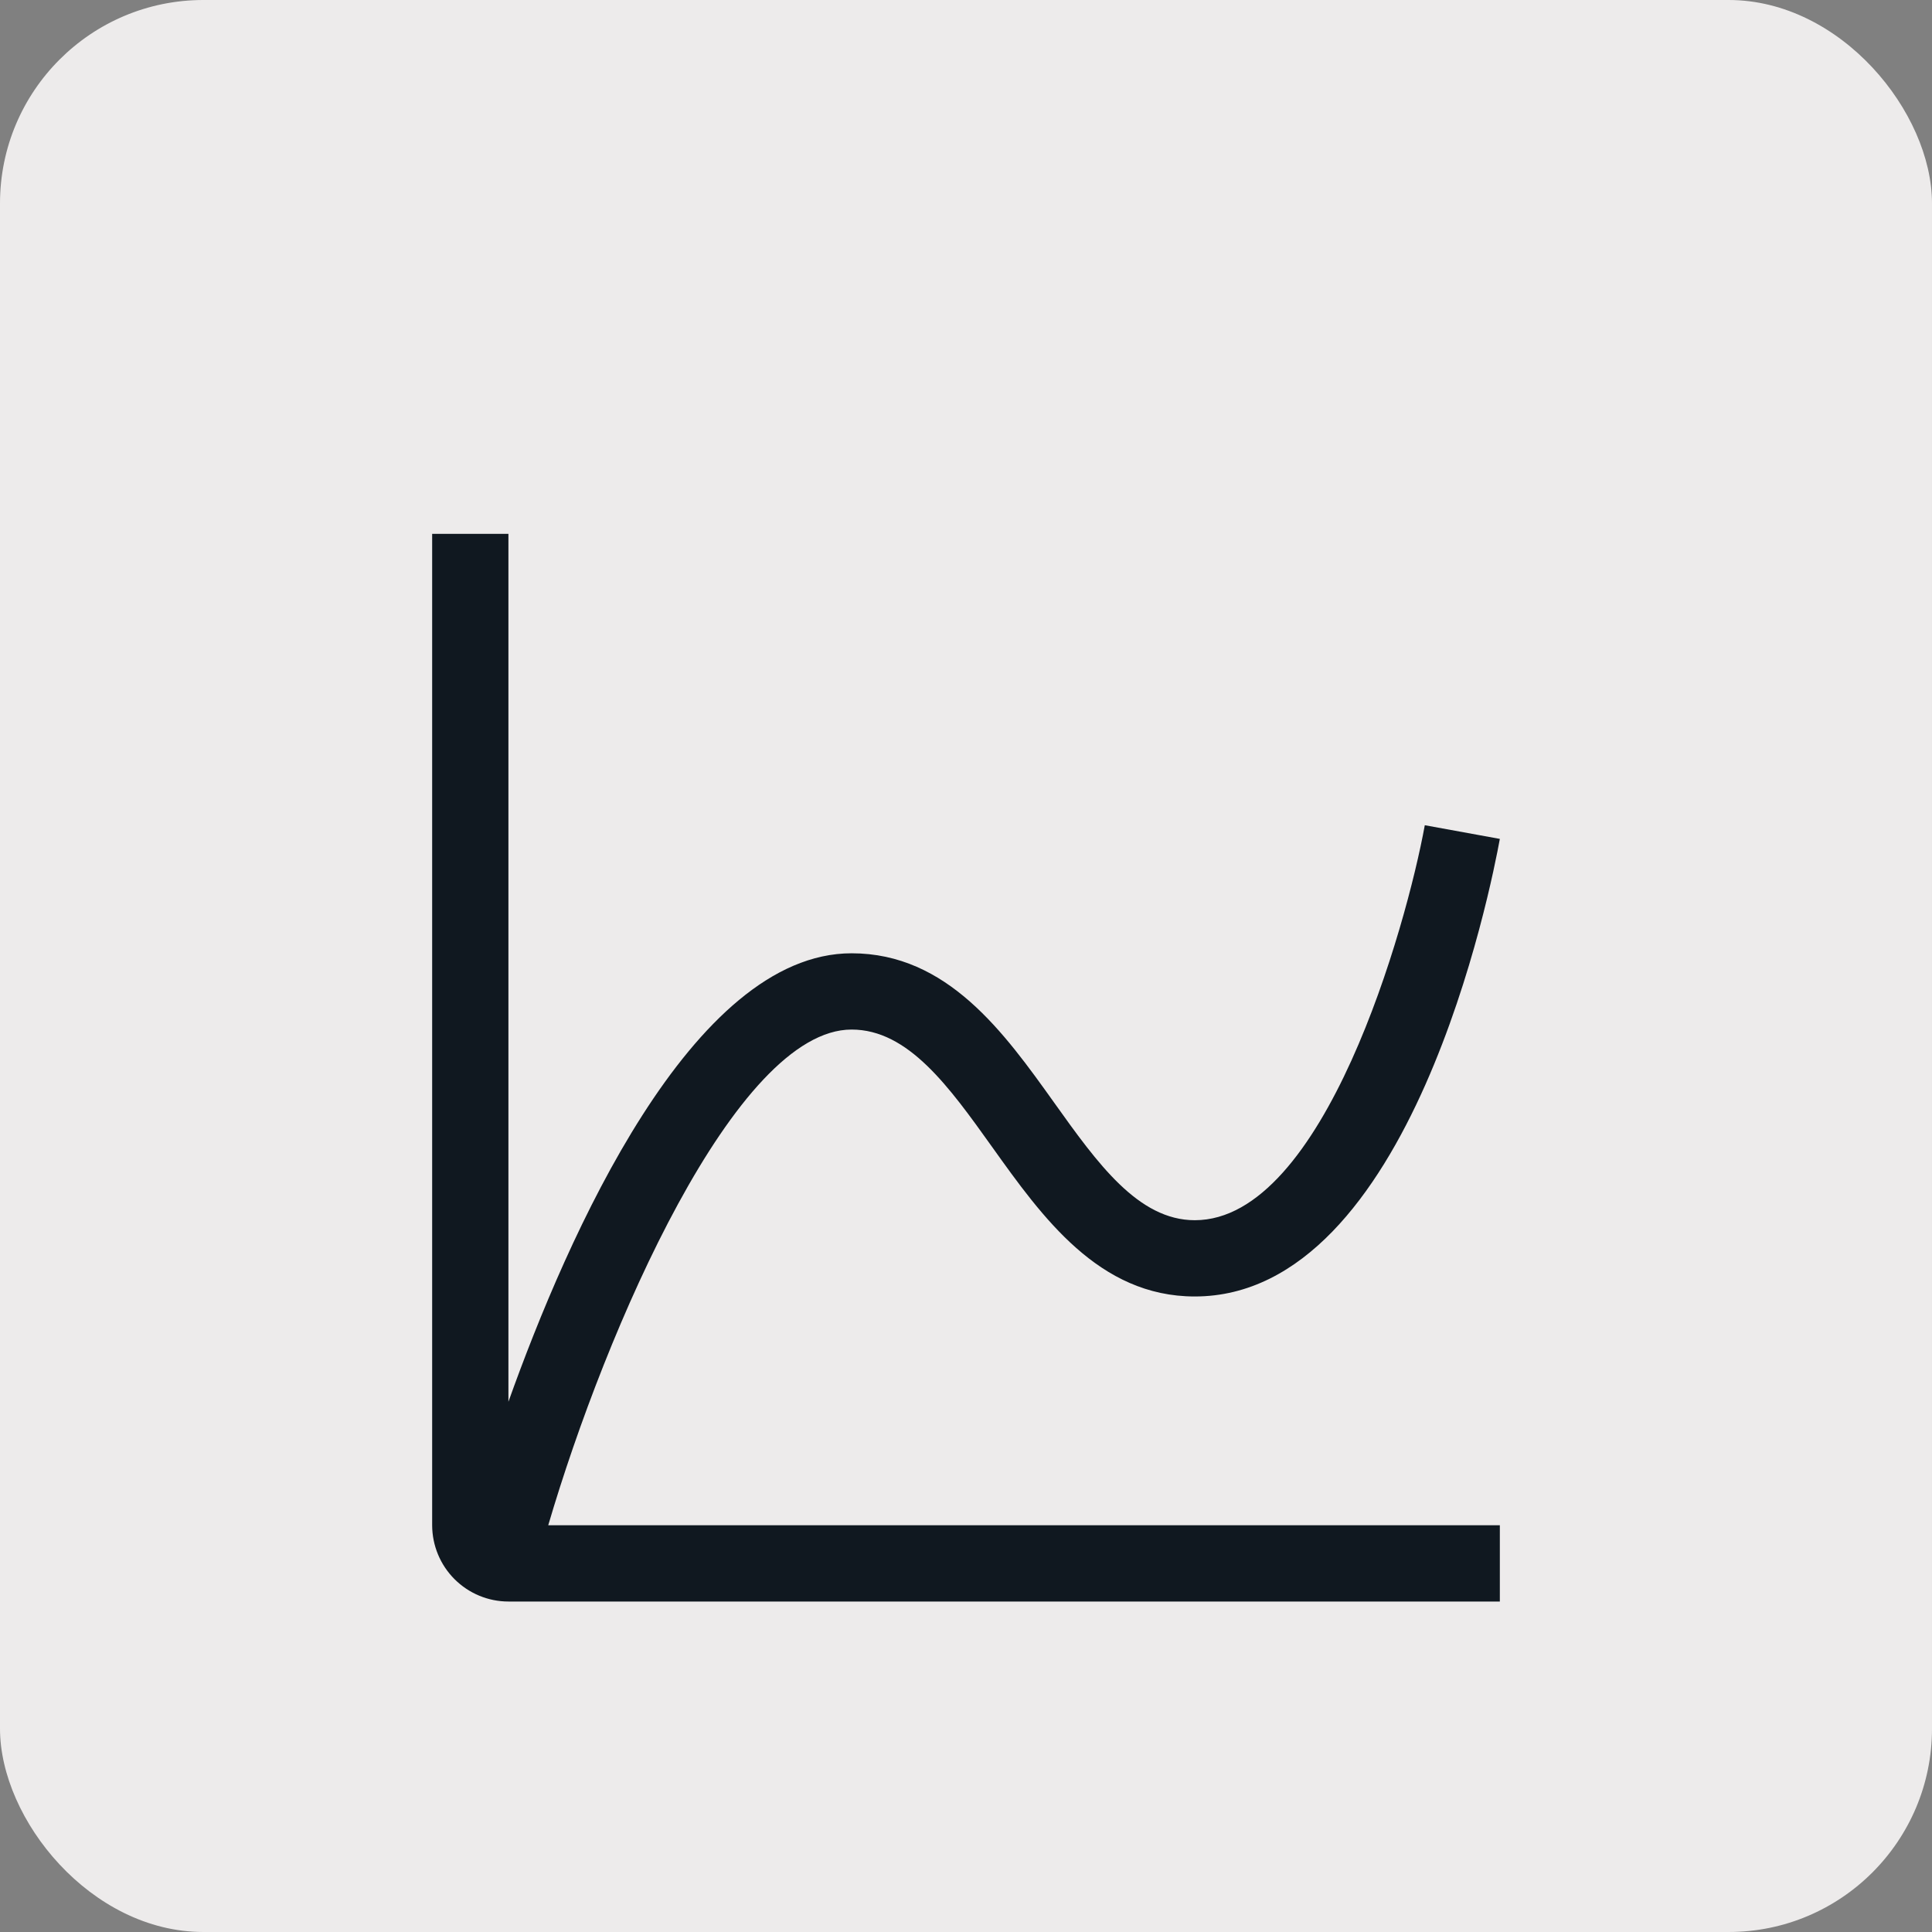 <svg width="38" height="38" viewBox="0 0 38 38" fill="none" xmlns="http://www.w3.org/2000/svg">
<rect x="0" y="0" width="38" height="38" fill="#808080" stroke="none"/>
<rect width="38" height="38" rx="4" fill="#EDEBEB"/>
<path d="M16.75 20.25C17.864 20.25 18.666 21.372 19.515 22.561C20.499 23.939 21.614 25.5 23.5 25.5C27.753 25.5 29.335 17.407 29.5 16.5L28.024 16.231C27.663 18.212 26.045 24 23.5 24C22.386 24 21.584 22.878 20.735 21.689C19.751 20.311 18.636 18.75 16.75 18.75C13.611 18.75 11.166 24.303 10 27.571V10.5H8.5V30C8.501 30.398 8.659 30.779 8.94 31.06C9.221 31.341 9.602 31.5 10 31.5H29.5V30H10.783C11.916 26.143 14.473 20.25 16.75 20.25Z" fill="#101820"/>
</svg>
